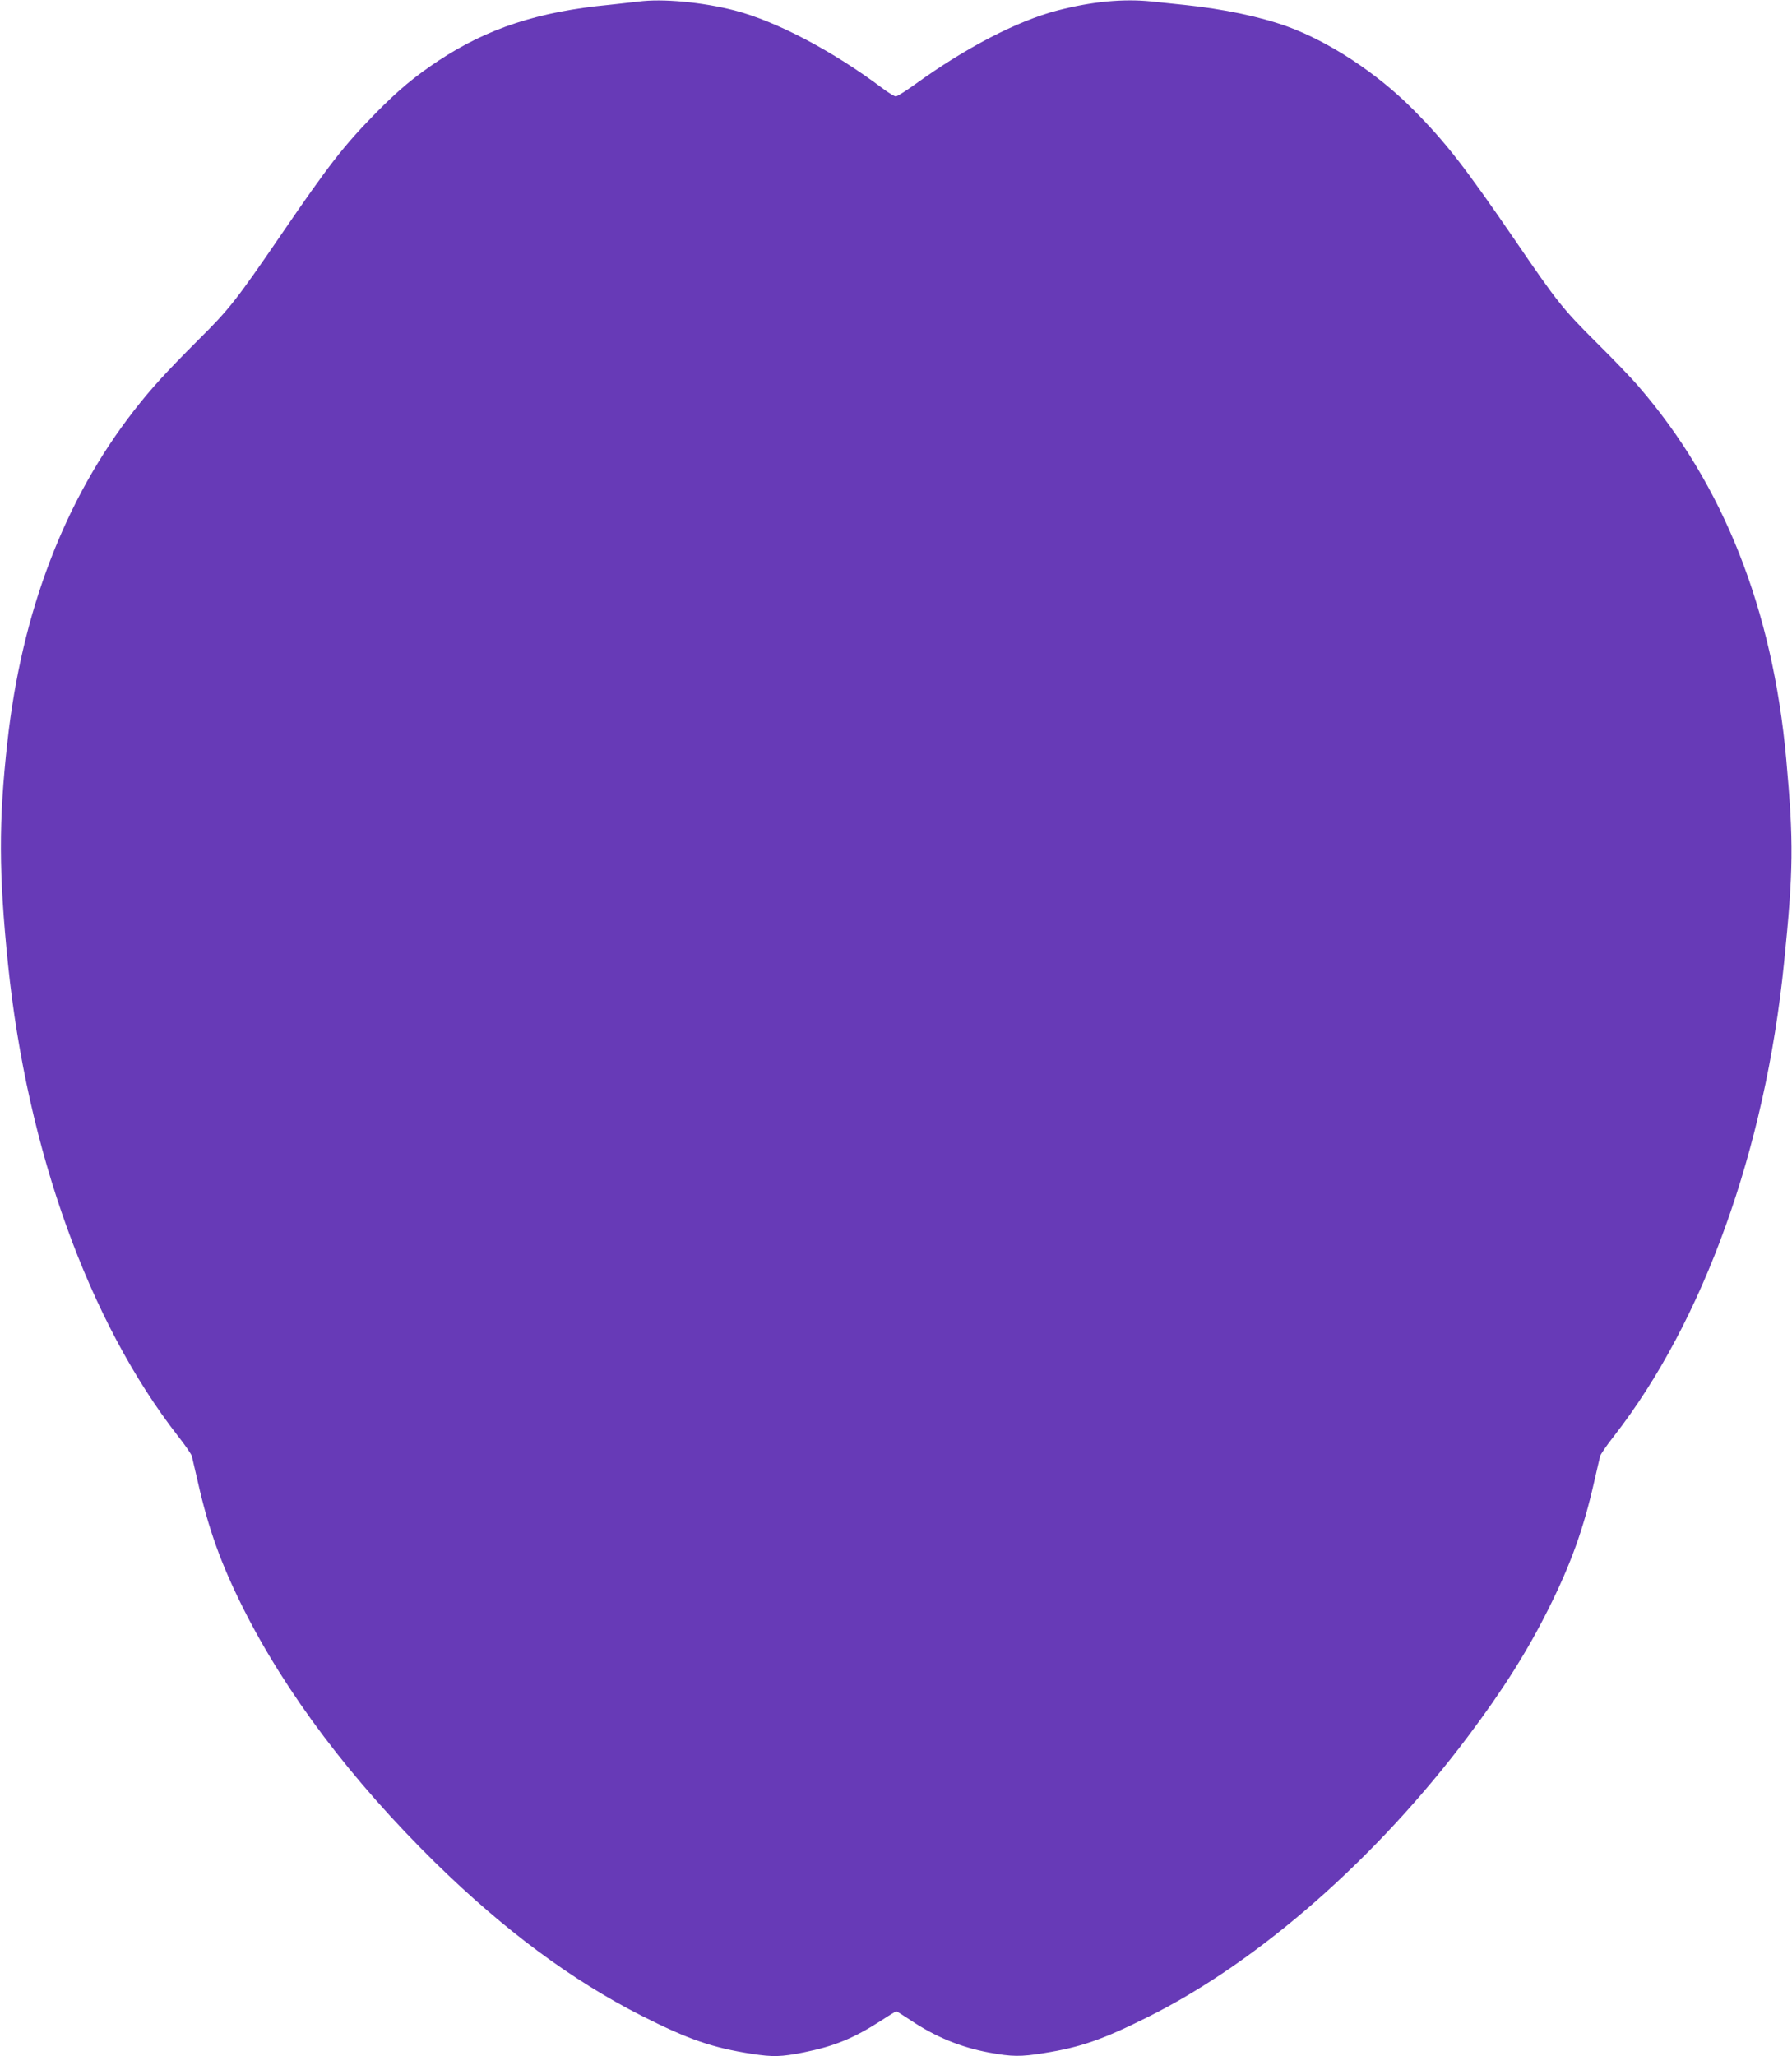 <?xml version="1.0" standalone="no"?>
<!DOCTYPE svg PUBLIC "-//W3C//DTD SVG 20010904//EN"
 "http://www.w3.org/TR/2001/REC-SVG-20010904/DTD/svg10.dtd">
<svg version="1.0" xmlns="http://www.w3.org/2000/svg"
 width="1116pt" height="1280pt" viewBox="0 0 1116 1280"
 preserveAspectRatio="xMidYMid meet">
<g transform="translate(0,1280) scale(0.1,-0.1)"
fill="#673ab7" stroke="none">
<path d="M3975 12790 c-33 -4 -114 -13 -180 -20 -443 -42 -761 -147 -1066
-349 -149 -99 -248 -182 -387 -323 -200 -204 -291 -320 -587 -753 -282 -412
-327 -470 -519 -660 -201 -201 -295 -304 -401 -440 -433 -556 -700 -1254 -789
-2065 -55 -493 -54 -816 4 -1383 119 -1157 503 -2224 1059 -2937 45 -57 84
-114 86 -125 3 -11 19 -81 36 -155 67 -297 144 -512 283 -790 267 -532 675
-1072 1197 -1585 429 -420 849 -732 1287 -954 291 -147 439 -198 684 -236 132
-20 182 -19 323 9 193 39 311 88 481 197 50 33 93 59 96 59 3 0 42 -25 88 -55
153 -103 312 -169 490 -202 142 -26 196 -27 343 -3 227 36 365 84 651 227 689
345 1418 985 1989 1745 218 290 370 531 503 798 139 279 216 494 283 790 17
74 33 144 36 155 2 11 41 68 86 125 557 715 942 1784 1059 2942 59 580 61 754
14 1273 -84 933 -393 1712 -920 2320 -42 50 -159 171 -259 270 -211 210 -246
253 -510 640 -314 458 -432 610 -636 815 -224 225 -519 419 -782 515 -172 62
-398 109 -637 134 -52 5 -147 15 -210 22 -177 18 -371 -1 -584 -56 -250 -65
-570 -231 -886 -459 -58 -42 -112 -76 -121 -76 -9 0 -45 22 -80 48 -308 232
-662 419 -924 487 -202 52 -452 75 -600 55z"/>
</g>
</svg>
